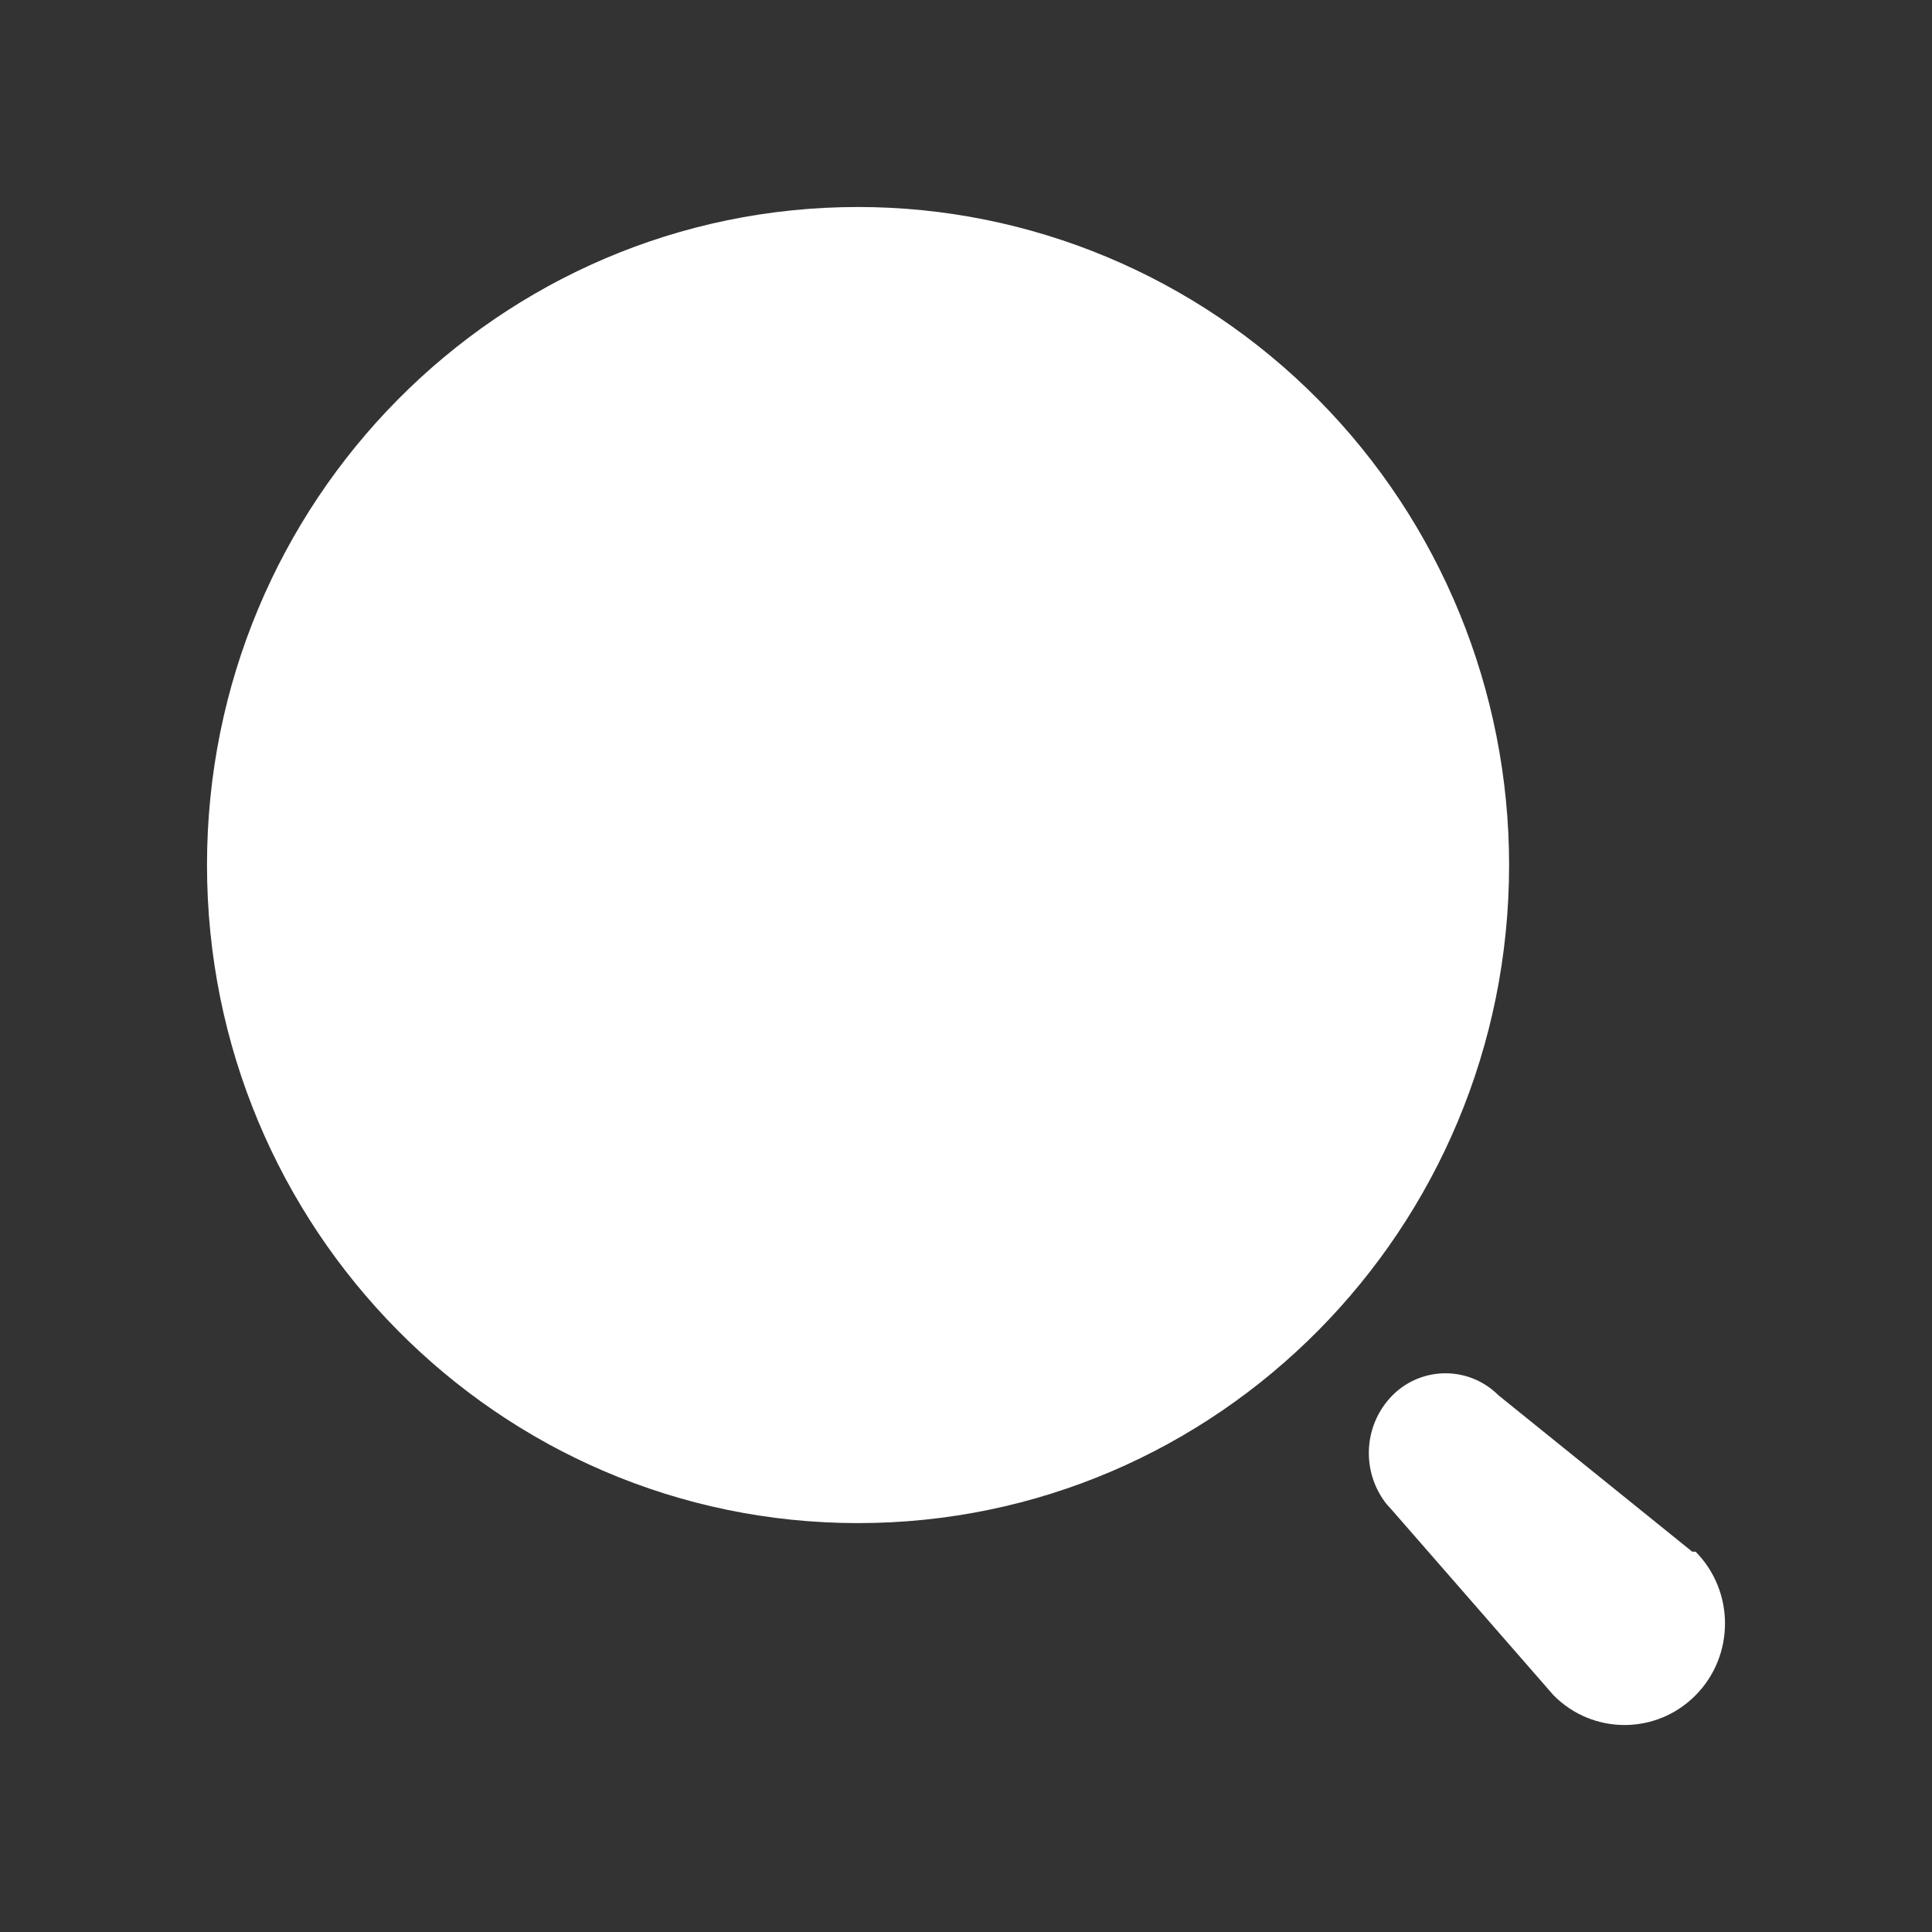 <svg width="28" height="28" viewBox="0 0 28 28" fill="none" xmlns="http://www.w3.org/2000/svg">
<rect x="0" y="0" width="28" height="28" fill="#333333" stroke="none"/>
<path d="M20.183 20.22C20.608 19.797 21.29 19.797 21.715 20.22L24.525 22.488H24.574C25.142 23.063 25.142 23.994 24.574 24.569C24.005 25.144 23.083 25.144 22.515 24.569L20.183 21.896L20.094 21.797C19.929 21.588 19.838 21.328 19.838 21.058C19.838 20.743 19.962 20.442 20.183 20.22ZM12.435 3C14.938 3 17.338 4.005 19.107 5.793C20.877 7.582 21.871 10.008 21.871 12.537C21.871 17.804 17.646 22.074 12.435 22.074C7.224 22.074 3 17.804 3 12.537C3 7.27 7.224 3 12.435 3Z" fill="white"/>
</svg>
